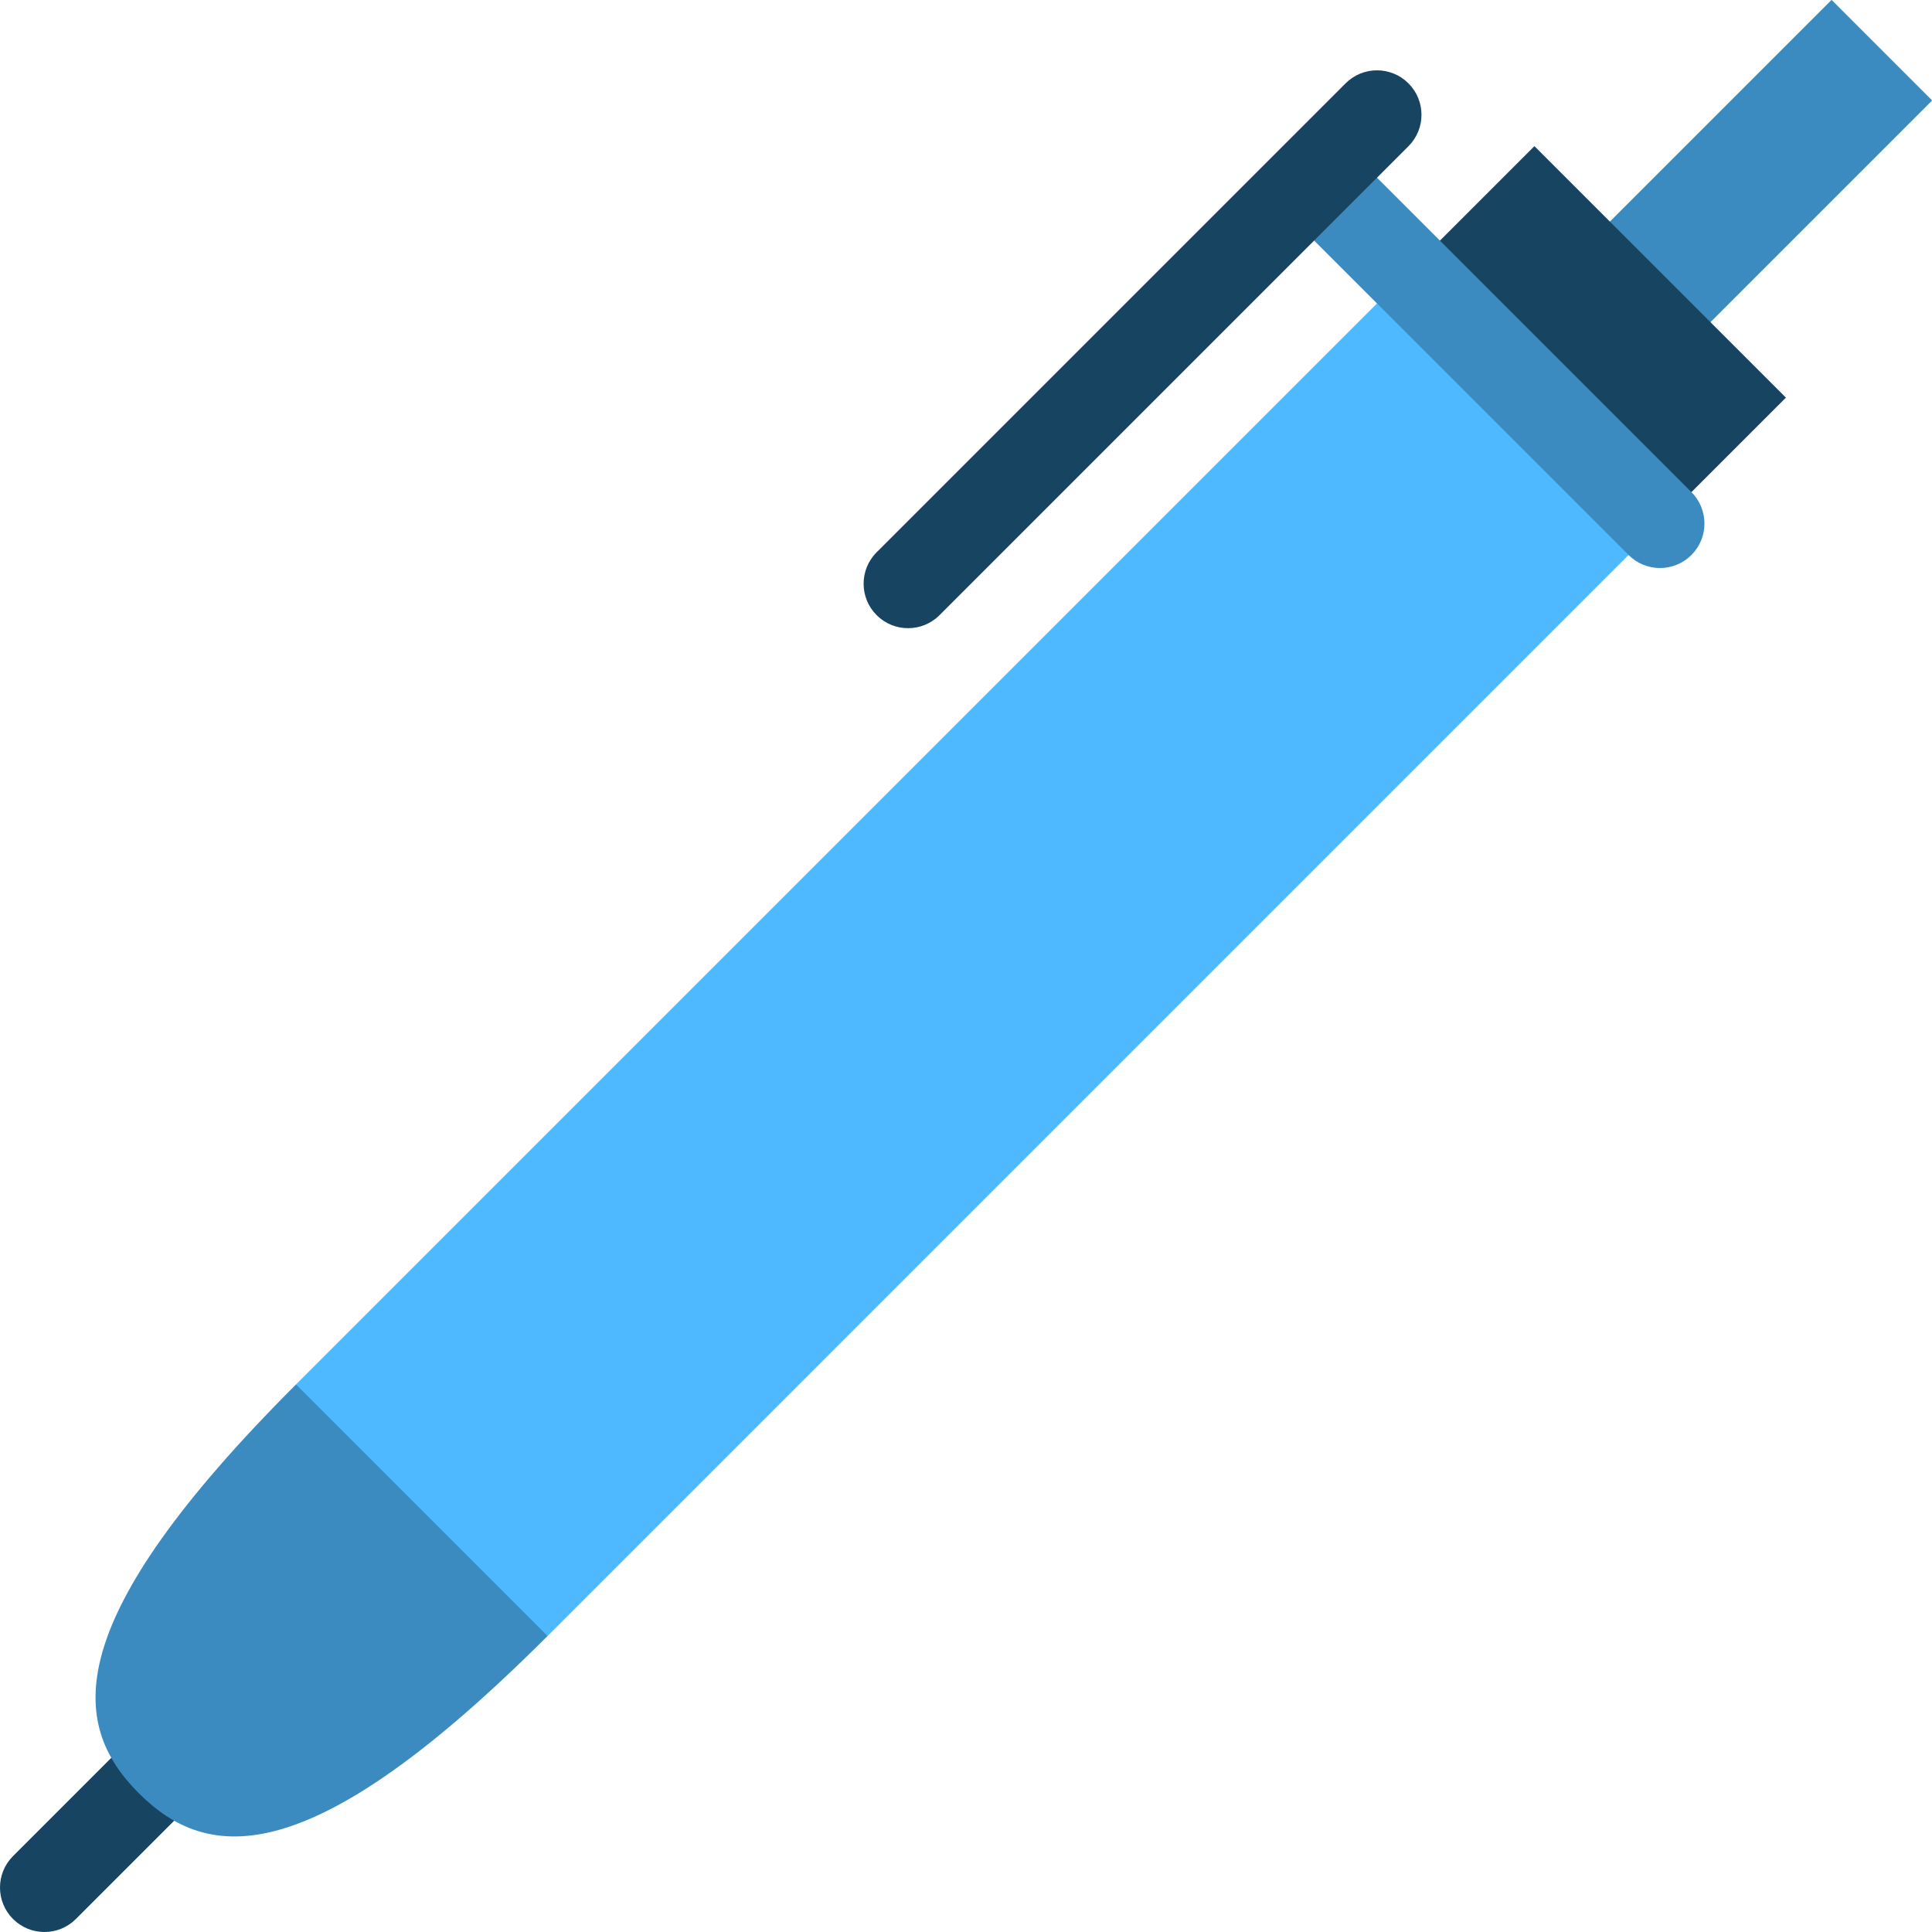 <?xml version="1.0" encoding="iso-8859-1"?>
<!-- Uploaded to: SVG Repo, www.svgrepo.com, Generator: SVG Repo Mixer Tools -->
<svg version="1.1" id="Layer_1" xmlns="http://www.w3.org/2000/svg" xmlns:xlink="http://www.w3.org/1999/xlink" 
	 viewBox="0 0 511.995 511.995" xml:space="preserve">
<path style="fill:#174461;" d="M70.112,458.547l-16.666-16.665L3.451,491.878c-4.602,4.602-4.602,12.063,0,16.665
	c2.301,2.301,5.317,3.451,8.332,3.451c3.017,0,6.031-1.15,8.332-3.451L70.112,458.547z"/>
<rect x="407.617" y="32.191" transform="matrix(-0.707 0.707 -0.707 -0.707 822.986 -238.802)" style="fill:#3B8BC0;" width="106.667" height="37.708"/>
<polygon style="fill:#4EB9FF;" points="439.907,138.747 145.103,433.552 95.107,416.887 78.442,366.891 373.247,72.087 "/>
<path style="fill:#3B8BC0;" d="M78.442,366.891l66.661,66.661c-62.819,62.819-89.941,60.044-108.323,41.662
	C18.398,456.832,15.623,429.71,78.442,366.891z"/>
<rect x="399.672" y="41.615" transform="matrix(-0.707 0.707 -0.707 -0.707 785.271 -147.769)" style="fill:#174461;" width="47.135" height="94.271"/>
<path style="fill:#3B8BC0;" d="M448.243,130.412l-91.657-91.657L339.92,55.42l91.657,91.657c4.602,4.602,12.063,4.602,16.665,0
	C452.844,142.475,452.843,135.014,448.243,130.412z"/>
<path style="fill:#174461;" d="M240.649,166.474c-3.017,0-6.031-1.15-8.332-3.452c-4.602-4.602-4.602-12.063,0-16.666L356.585,22.09
	c4.603-4.602,12.062-4.603,16.666,0c4.602,4.602,4.602,12.063,0,16.665L248.982,163.024
	C246.68,165.324,243.665,166.474,240.649,166.474z"/>
</svg>
